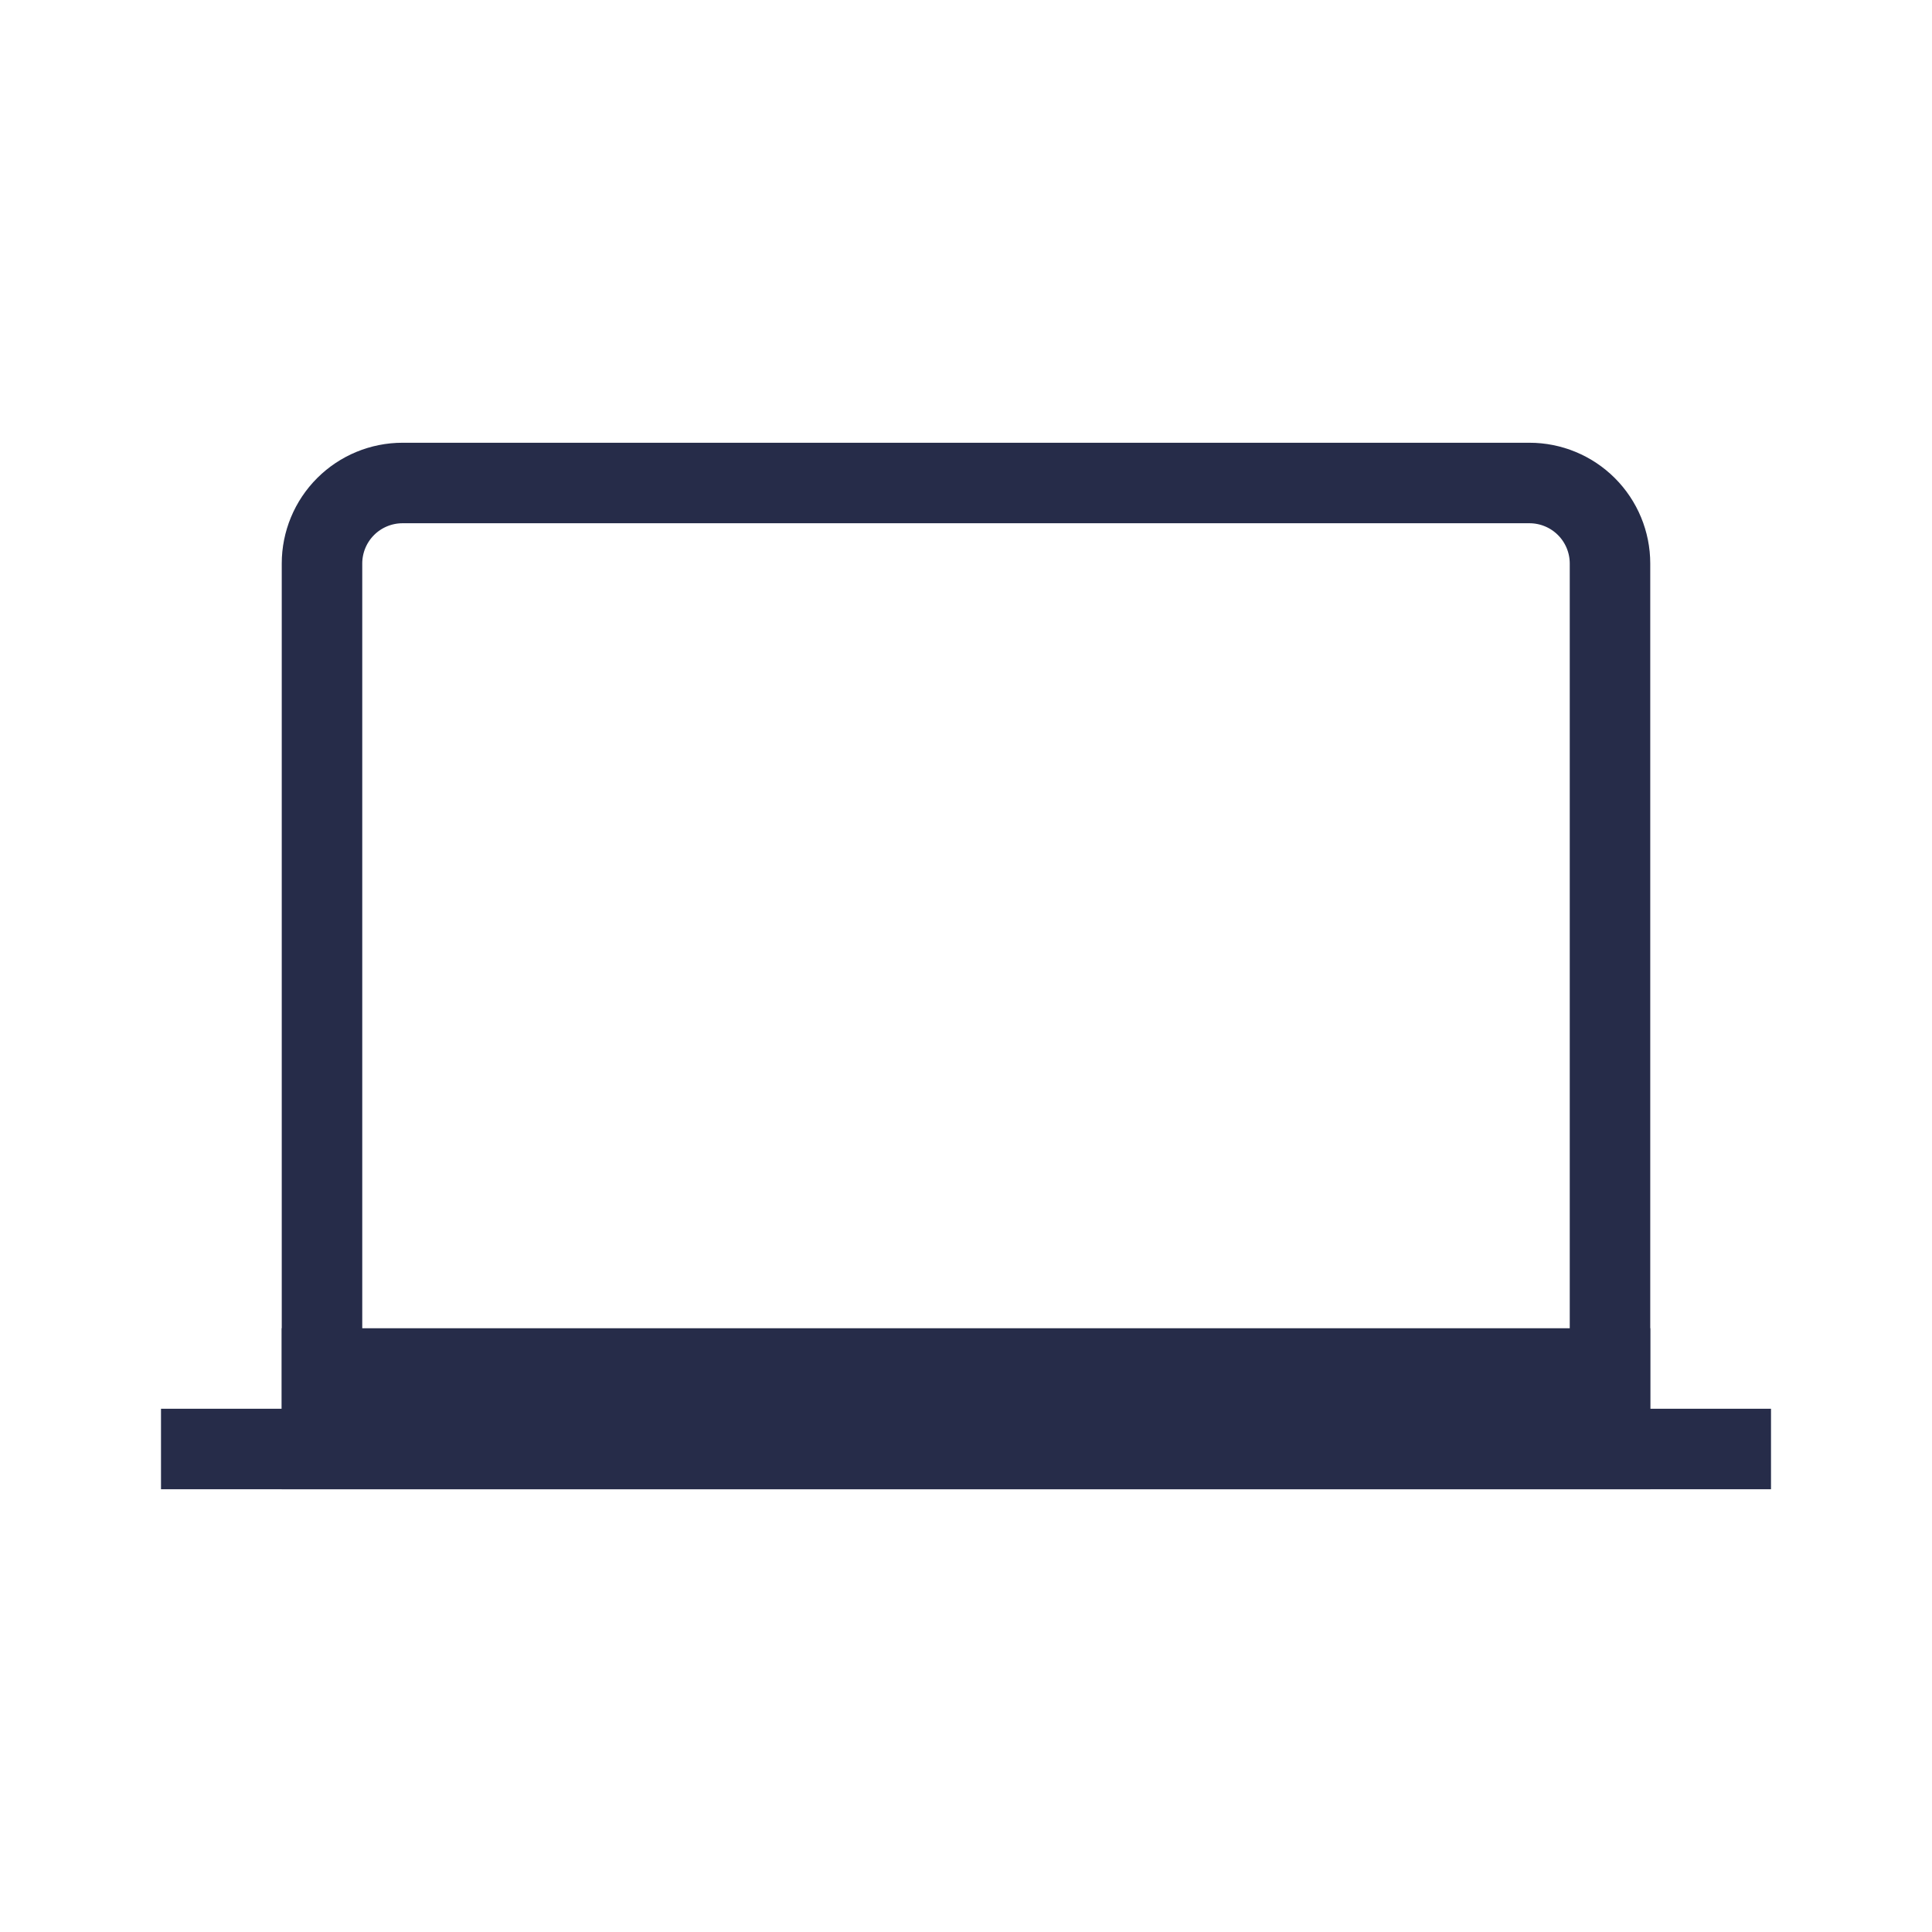 <?xml version="1.0" encoding="UTF-8"?> <svg xmlns="http://www.w3.org/2000/svg" width="48" height="48" viewBox="0 0 48 48" fill="none"><path d="M40 14V36H8V14C8 13.47 8.211 12.961 8.586 12.586C8.961 12.211 9.47 12 10 12H38C38.53 12 39.039 12.211 39.414 12.586C39.789 12.961 40 13.47 40 14Z" stroke="#262C49" stroke-width="2" stroke-linecap="square"></path><path d="M8 34H40M4 36H44H4Z" stroke="#262C49" stroke-width="2" stroke-linecap="square"></path></svg> 